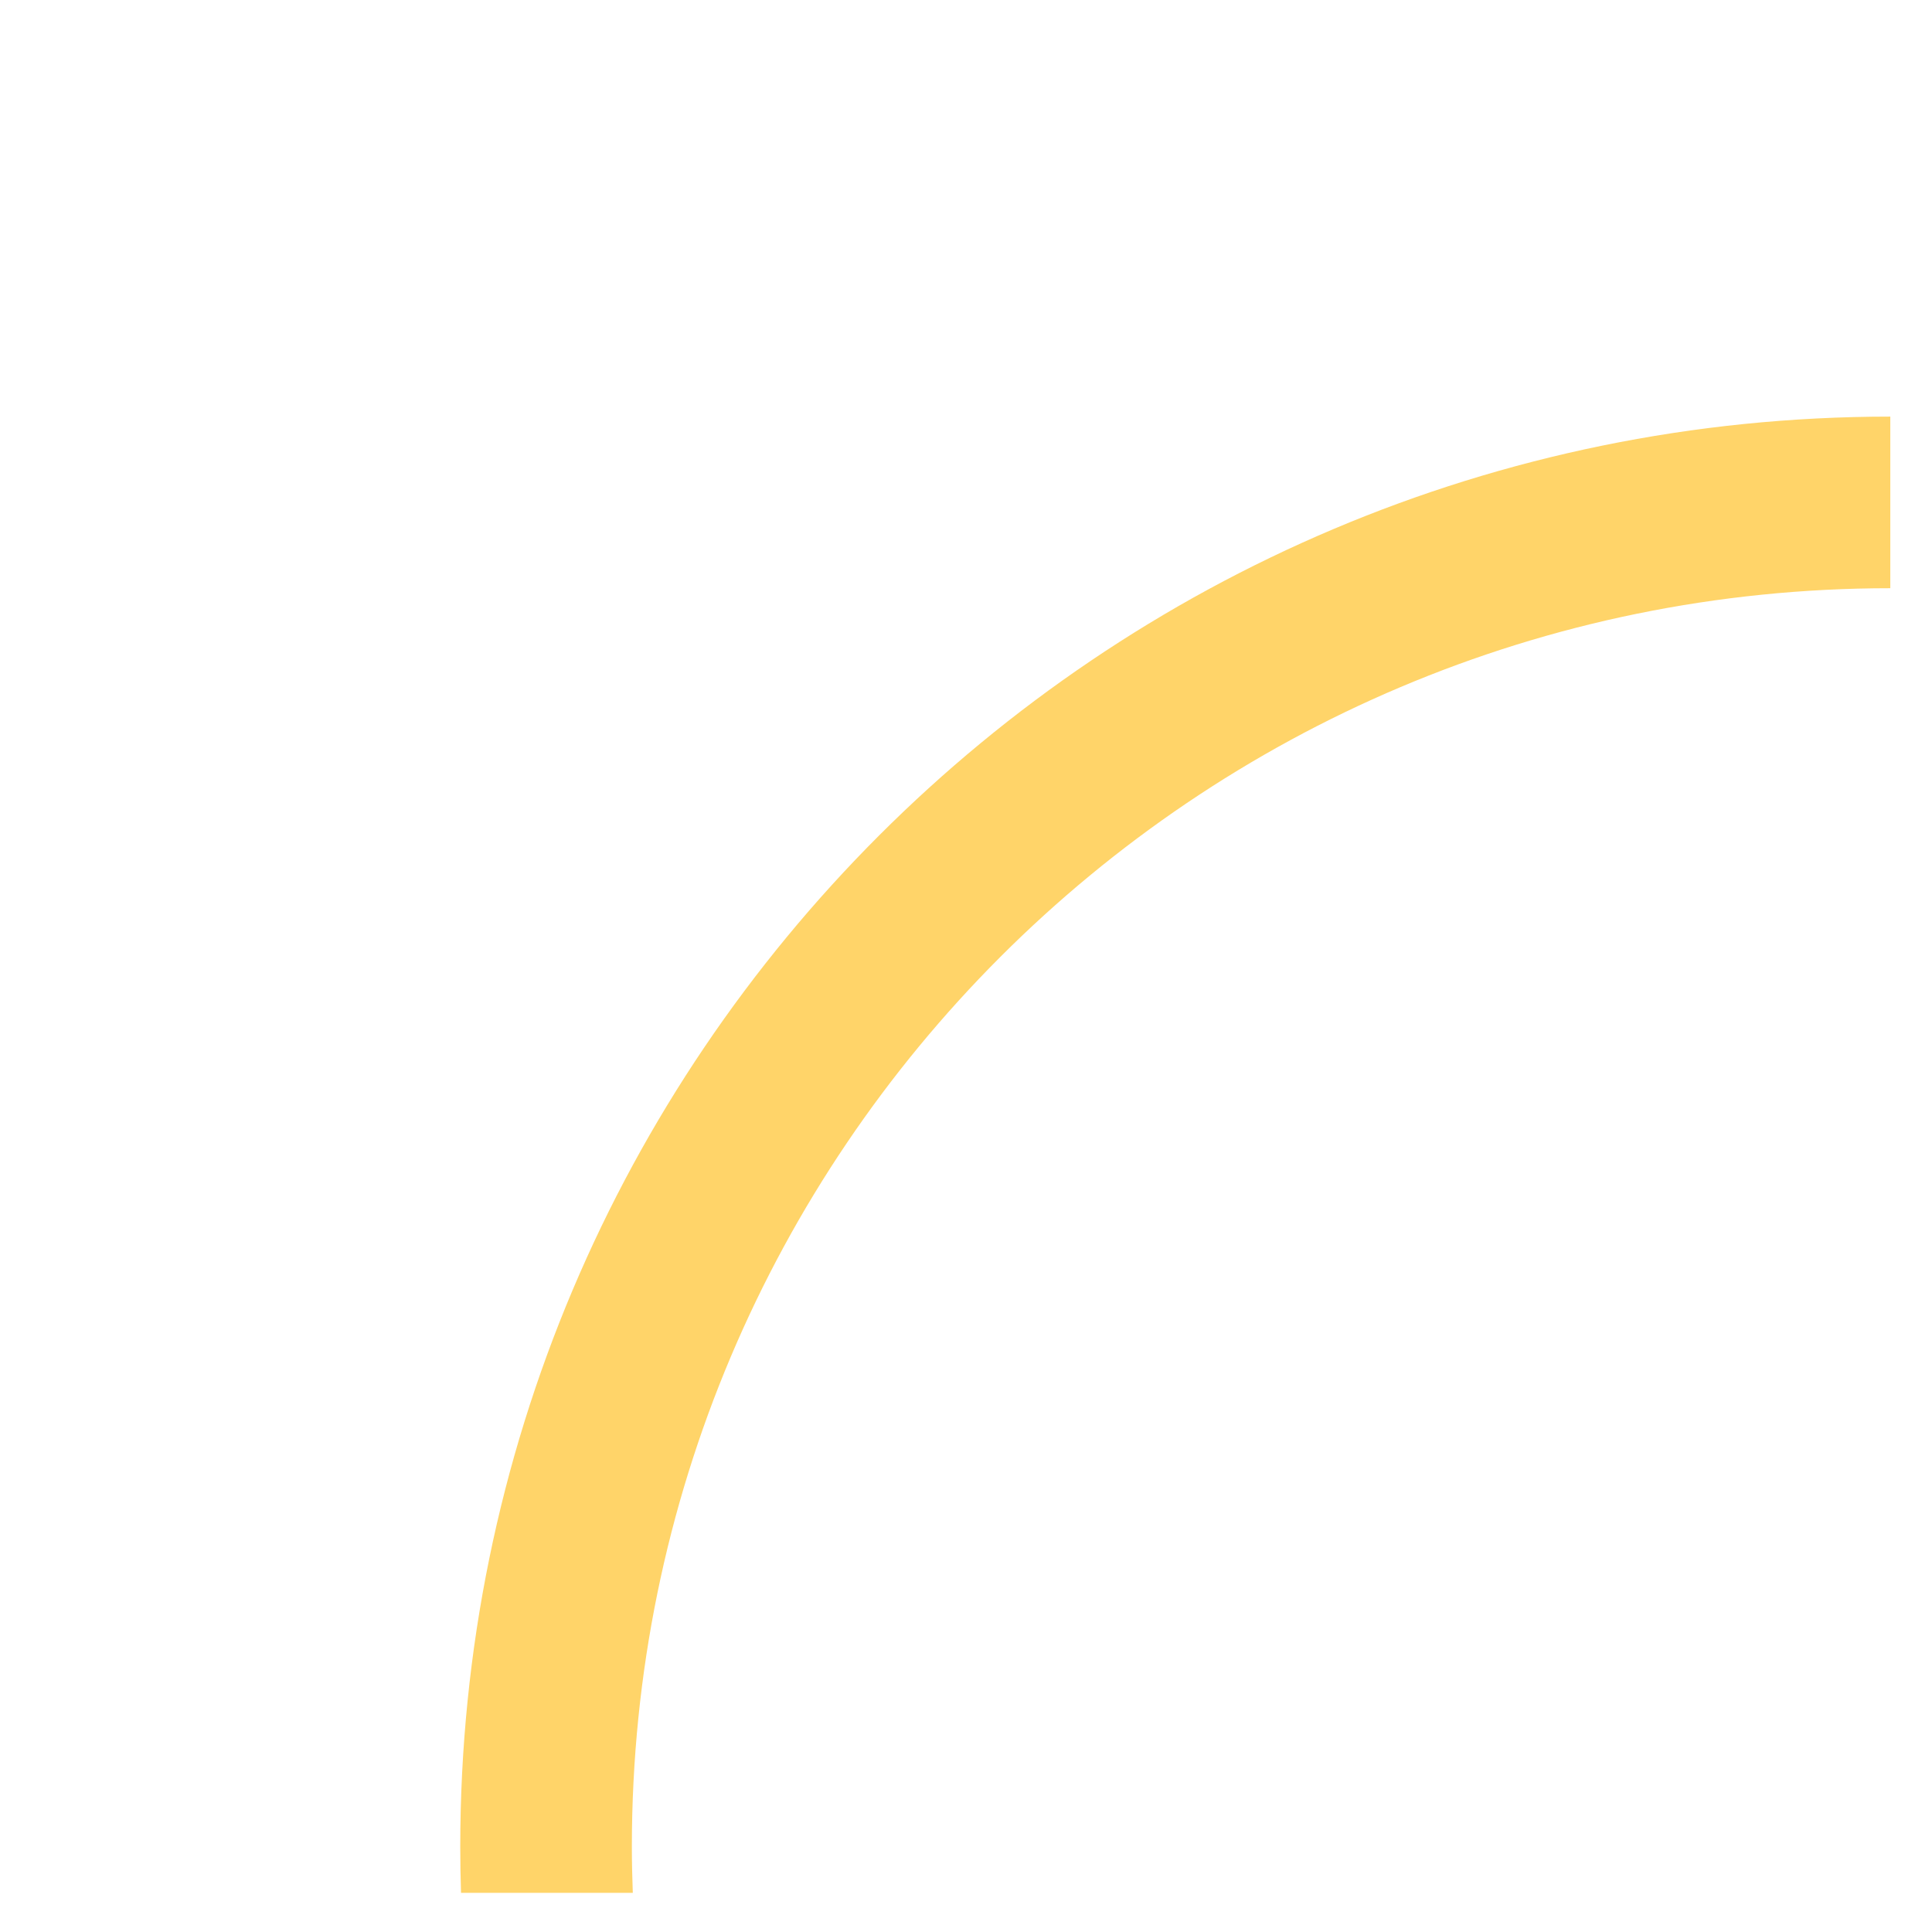 <svg xmlns="http://www.w3.org/2000/svg" viewBox="0 0 512 512" enable-background="new 0 0 512 512"><path fill="#FFD469" d="M121.973 489.383c0 4.094.073 8.17.2 12.234h45.524c-.147-4.062-.247-8.136-.247-12.234 0-184.187 149.313-333.5 333.5-333.5v-45.478c-209.303 0-378.977 169.674-378.977 378.978z"/></svg>